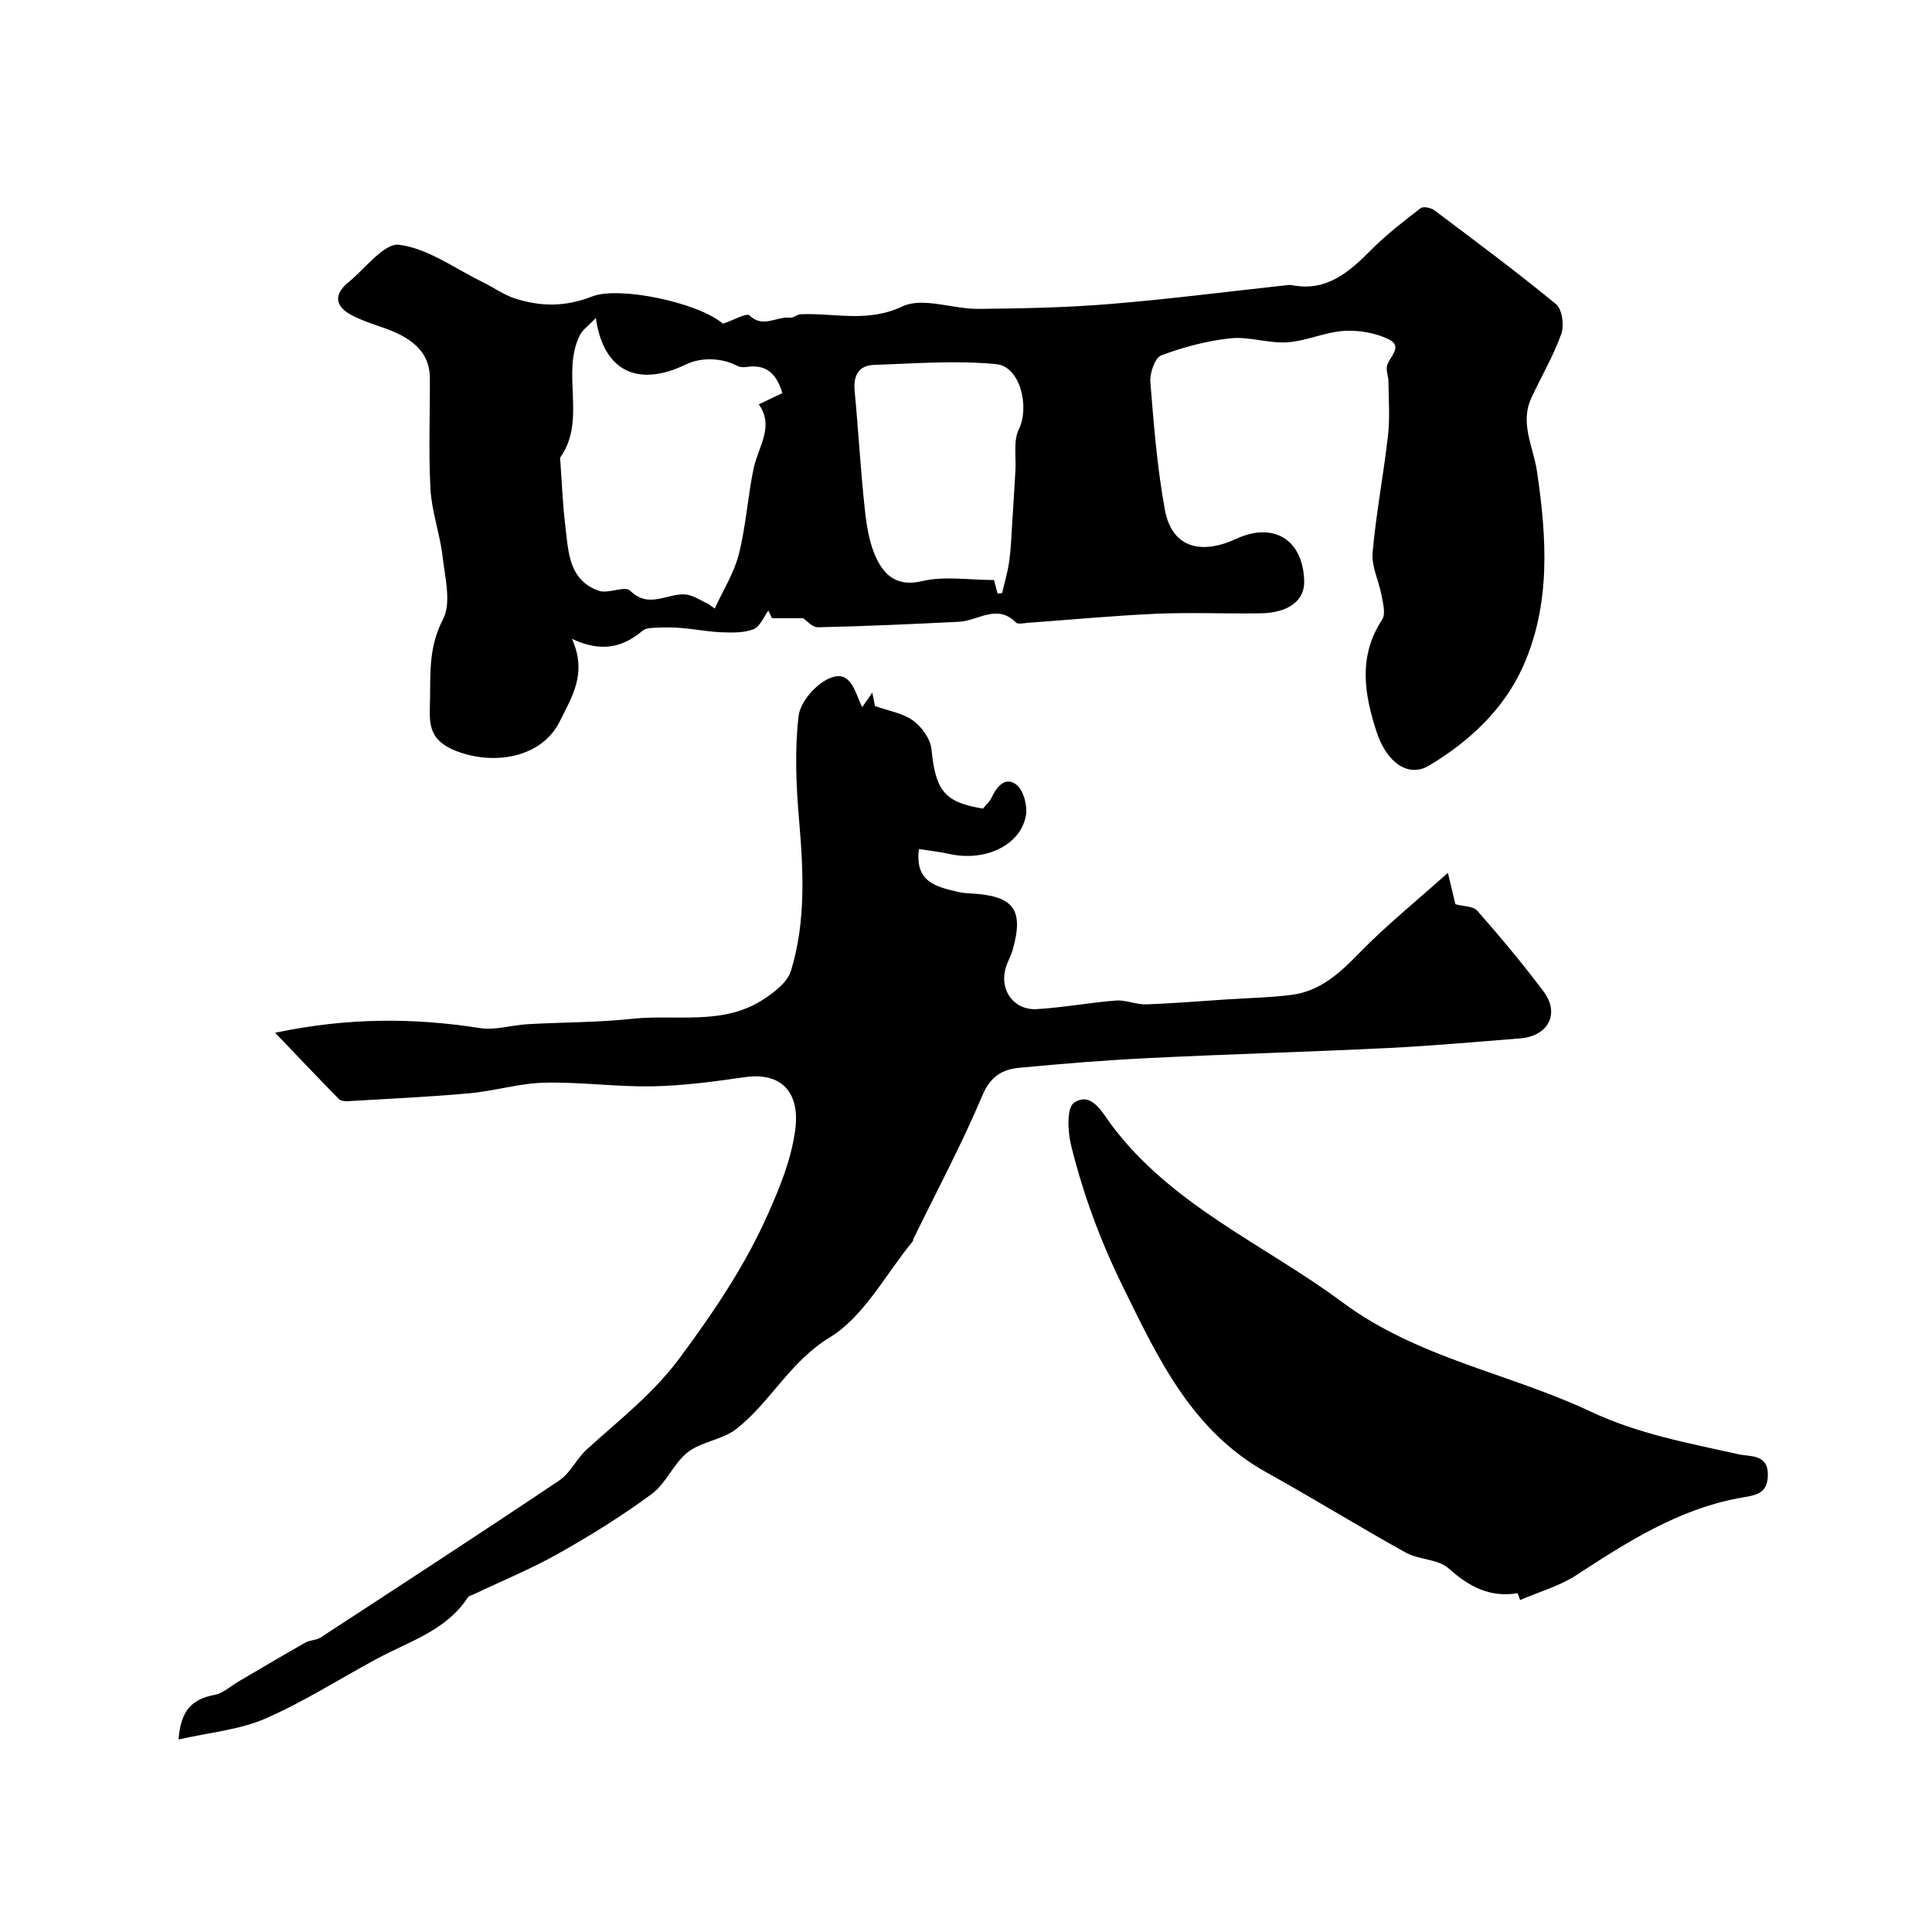 <svg enable-background="new 0 0 400 400" viewBox="0 0 400 400" xmlns="http://www.w3.org/2000/svg"><g fill="#000001"><path d="m166.3 128c-2.76 0-4.62 0-6.47 0-.25-.53-.5-1.06-.75-1.59-.99 1.33-1.73 3.33-3.04 3.85-1.97.78-4.35.73-6.54.65-2.74-.1-5.45-.63-8.19-.87-1.62-.14-3.27-.17-4.89-.1-1.14.05-2.59-.01-3.36.63-4.05 3.41-8.44 4.6-14.64 1.7 3.22 7.15-.04 12.05-2.52 17.07-3.7 7.5-13.43 9.17-21.29 6.21-6.47-2.44-5.62-6.48-5.57-11.02.06-5.53-.19-10.83 2.67-16.28 1.78-3.4.43-8.63-.07-12.98-.54-4.68-2.24-9.26-2.51-13.94-.43-7.67-.09-15.38-.13-23.07-.02-4.81-2.94-7.99-9.13-10.23-2.44-.88-4.97-1.64-7.23-2.87-2.67-1.46-3.79-3.6-1.09-6.2.12-.12.24-.23.37-.34 3.6-2.84 7.53-8.34 10.72-7.94 5.96.75 11.5 4.9 17.19 7.67 2.33 1.13 4.49 2.73 6.92 3.49 5.27 1.65 10.21 1.73 15.87-.47 5.57-2.16 21.83 1.21 27.07 5.65 2.17-.72 4.88-2.3 5.49-1.71 2.84 2.73 5.61.12 8.33.48.72.09 1.51-.7 2.29-.73 6.99-.3 13.78 1.81 21.04-1.62 4.21-1.99 10.43.56 15.74.51 9.09-.08 18.21-.27 27.26-1.01 12.07-.99 24.1-2.54 36.15-3.85.5-.05 1.02-.14 1.49-.05 7.34 1.43 11.98-2.87 16.64-7.53 3.07-3.07 6.56-5.75 10.01-8.41.54-.41 2.12-.1 2.82.42 8.49 6.38 17.02 12.72 25.22 19.46 1.26 1.04 1.71 4.39 1.08 6.15-1.63 4.56-4.12 8.8-6.18 13.21-2.47 5.28.4 10.19 1.15 15.27 2.02 13.7 2.91 27.51-2.94 40.47-3.98 8.82-11.08 15.43-19.38 20.41-4.35 2.61-8.82-.64-10.89-6.96-2.6-7.96-3.82-15.65 1.16-23.27.75-1.15.17-3.33-.13-4.98-.54-2.97-2.11-5.97-1.86-8.83.71-8.12 2.27-16.17 3.19-24.28.42-3.7.13-7.49.09-11.24-.01-.96-.43-1.94-.34-2.87.18-1.99 3.66-4.24.37-5.83-2.75-1.33-6.19-1.91-9.26-1.72-3.93.25-7.77 2.1-11.7 2.36-3.88.26-7.91-1.23-11.75-.83-4.88.51-9.76 1.82-14.36 3.54-1.3.49-2.4 3.68-2.25 5.53.7 8.8 1.41 17.64 2.98 26.32 1.61 8.88 8.59 9.02 14.7 6.17 7.78-3.63 13.92.06 14.17 8.68.11 4.03-3.18 6.6-9.02 6.7-7.18.12-14.38-.22-21.55.09-8.9.39-17.77 1.24-26.66 1.88-.83.06-2.02.35-2.44-.06-3.94-3.97-7.86-.35-11.77-.16-9.73.48-19.46.93-29.2 1.14-1.23.02-2.47-1.47-3.08-1.87zm-19.73-3.01c.47.34.94.67 1.41 1.01 1.7-3.73 3.98-7.32 4.98-11.23 1.47-5.79 1.84-11.84 3.05-17.71.94-4.53 4.38-8.74 1.09-13.35 1.88-.89 3.41-1.62 4.88-2.32-1.19-4.01-3.34-6.03-7.36-5.42-.63.1-1.41.08-1.95-.21-3.19-1.69-7.46-1.85-10.67-.3-9.79 4.73-17.05 1.57-18.64-9.62-1.56 1.64-2.76 2.44-3.31 3.55-3.94 7.98 1.44 17.47-4.01 25.26-.16.22-.04.65-.02.98.32 4.41.48 8.84 1.02 13.23.65 5.3.64 11.23 6.93 13.45 1.95.69 5.41-1.09 6.49-.02 3.91 3.88 7.74.44 11.51.79 1.58.16 3.07 1.25 4.6 1.91zm59.97-2.1c.31-.03.62-.06.94-.1.5-2.17 1.14-4.32 1.46-6.52.35-2.43.43-4.9.59-7.36.25-3.81.47-7.62.7-11.43.18-2.89-.47-6.2.71-8.6 2.26-4.56.33-13.01-4.68-13.49-8.36-.81-16.87-.13-25.32.16-3.23.11-4.29 2.26-3.99 5.43.77 8.15 1.22 16.34 2.1 24.47.38 3.51.96 7.23 2.49 10.33 1.71 3.46 4.33 5.73 9.35 4.54 4.64-1.1 9.74-.23 14.91-.23.12.43.43 1.61.74 2.8z"/><path d="m178.51 146.42c.65-.94 1.2-1.74 2.09-3.03.25 1.28.44 2.24.55 2.79 2.82 1.01 5.75 1.45 7.88 3 1.81 1.31 3.61 3.81 3.82 5.93.86 8.59 2.66 11 10.66 12.3.61-.76 1.4-1.43 1.79-2.28 1.09-2.35 2.91-4.46 5.18-2.63 1.47 1.19 2.3 4.4 1.91 6.42-1.17 6.16-8.49 9.52-15.84 7.88-2.02-.45-4.09-.66-6.29-1.01-.9 6.84 3.59 7.8 7.95 8.84.95.23 1.95.31 2.94.36 8.76.49 10.87 3.35 8.51 11.68-.4 1.41-1.21 2.7-1.55 4.12-1.06 4.44 1.94 8.41 6.54 8.14 5.48-.32 10.92-1.36 16.4-1.78 2.05-.16 4.18.86 6.26.79 5.6-.19 11.19-.67 16.79-1.03 4.45-.29 8.92-.37 13.34-.94 5.94-.77 10-4.56 14.06-8.73 5.43-5.58 11.53-10.5 18.27-16.53.78 3.26 1.21 5.07 1.55 6.5 1.63.45 3.69.38 4.56 1.37 4.75 5.41 9.38 10.95 13.7 16.7 3.43 4.57.97 9.25-4.86 9.71-9.03.71-18.06 1.53-27.1 1.98-16.53.81-33.07 1.27-49.59 2.08-9.03.44-18.06 1.17-27.06 2.03-3.45.33-5.91 1.77-7.57 5.7-4.27 10.12-9.47 19.85-14.3 29.74-.07.15-.02.36-.12.48-5.62 6.8-10.06 15.55-17.18 19.89-8.33 5.08-12.28 13.44-19.38 18.98-2.85 2.22-7.15 2.57-10.01 4.79-2.95 2.28-4.47 6.43-7.46 8.64-6.14 4.54-12.69 8.6-19.35 12.35-5.62 3.17-11.63 5.63-17.47 8.41-.44.21-1.04.32-1.27.67-4.48 6.86-12.07 9.06-18.74 12.65-7.74 4.16-15.19 8.96-23.22 12.45-5.36 2.33-11.51 2.85-17.93 4.31.42-6.16 2.96-8.39 7.44-9.23 1.78-.33 3.34-1.82 4.99-2.78 4.6-2.69 9.18-5.42 13.82-8.05.95-.54 2.26-.46 3.15-1.05 16.52-10.78 33.06-21.54 49.44-32.53 2.29-1.54 3.57-4.51 5.68-6.42 6.7-6.08 13.79-11.55 19.33-19.05 7.03-9.51 13.52-19.09 18.31-29.97 2.44-5.54 4.6-10.8 5.48-16.89 1.13-7.81-2.63-12.28-10.44-11.15-6.33.91-12.71 1.77-19.08 1.89-7.45.14-14.93-.93-22.38-.75-5.18.12-10.3 1.72-15.49 2.19-8.39.76-16.82 1.14-25.23 1.64-.62.04-1.47-.07-1.85-.46-4.2-4.28-8.32-8.64-13.18-13.71 15.2-3.19 28.78-3.1 42.46-.96 3.13.49 6.49-.63 9.76-.81 7.23-.41 14.51-.35 21.7-1.12 9.07-.97 18.72 1.44 27.06-3.94 2.31-1.49 5.09-3.6 5.82-5.99 3.13-10.23 2.57-20.77 1.67-31.35-.61-7.1-.91-14.36-.09-21.4.33-2.87 3.46-6.49 6.24-7.75 4.59-2.08 5.34 2.67 6.93 5.92z"/><path d="m314.21 329.86c-5.76.94-10.07-1.36-14.29-5.14-2.18-1.95-6.13-1.76-8.87-3.27-9.66-5.35-19.05-11.18-28.71-16.53-15.6-8.64-22.55-23.64-29.94-38.7-4.6-9.38-8.15-18.98-10.62-29-.71-2.87-.98-7.81.57-8.89 3.54-2.45 5.84 1.96 7.54 4.27 12.55 16.98 31.85 25 48.11 37.07 15.5 11.51 34.42 14.63 51.3 22.57 9.94 4.68 20.27 6.53 30.69 8.86 2.34.52 6.07-.09 6.03 4.26-.04 4.18-2.83 4.22-6.01 4.81-12.56 2.34-23.1 9.06-33.6 15.92-3.52 2.3-7.77 3.48-11.68 5.18-.18-.47-.35-.94-.52-1.41z"/></g></svg>